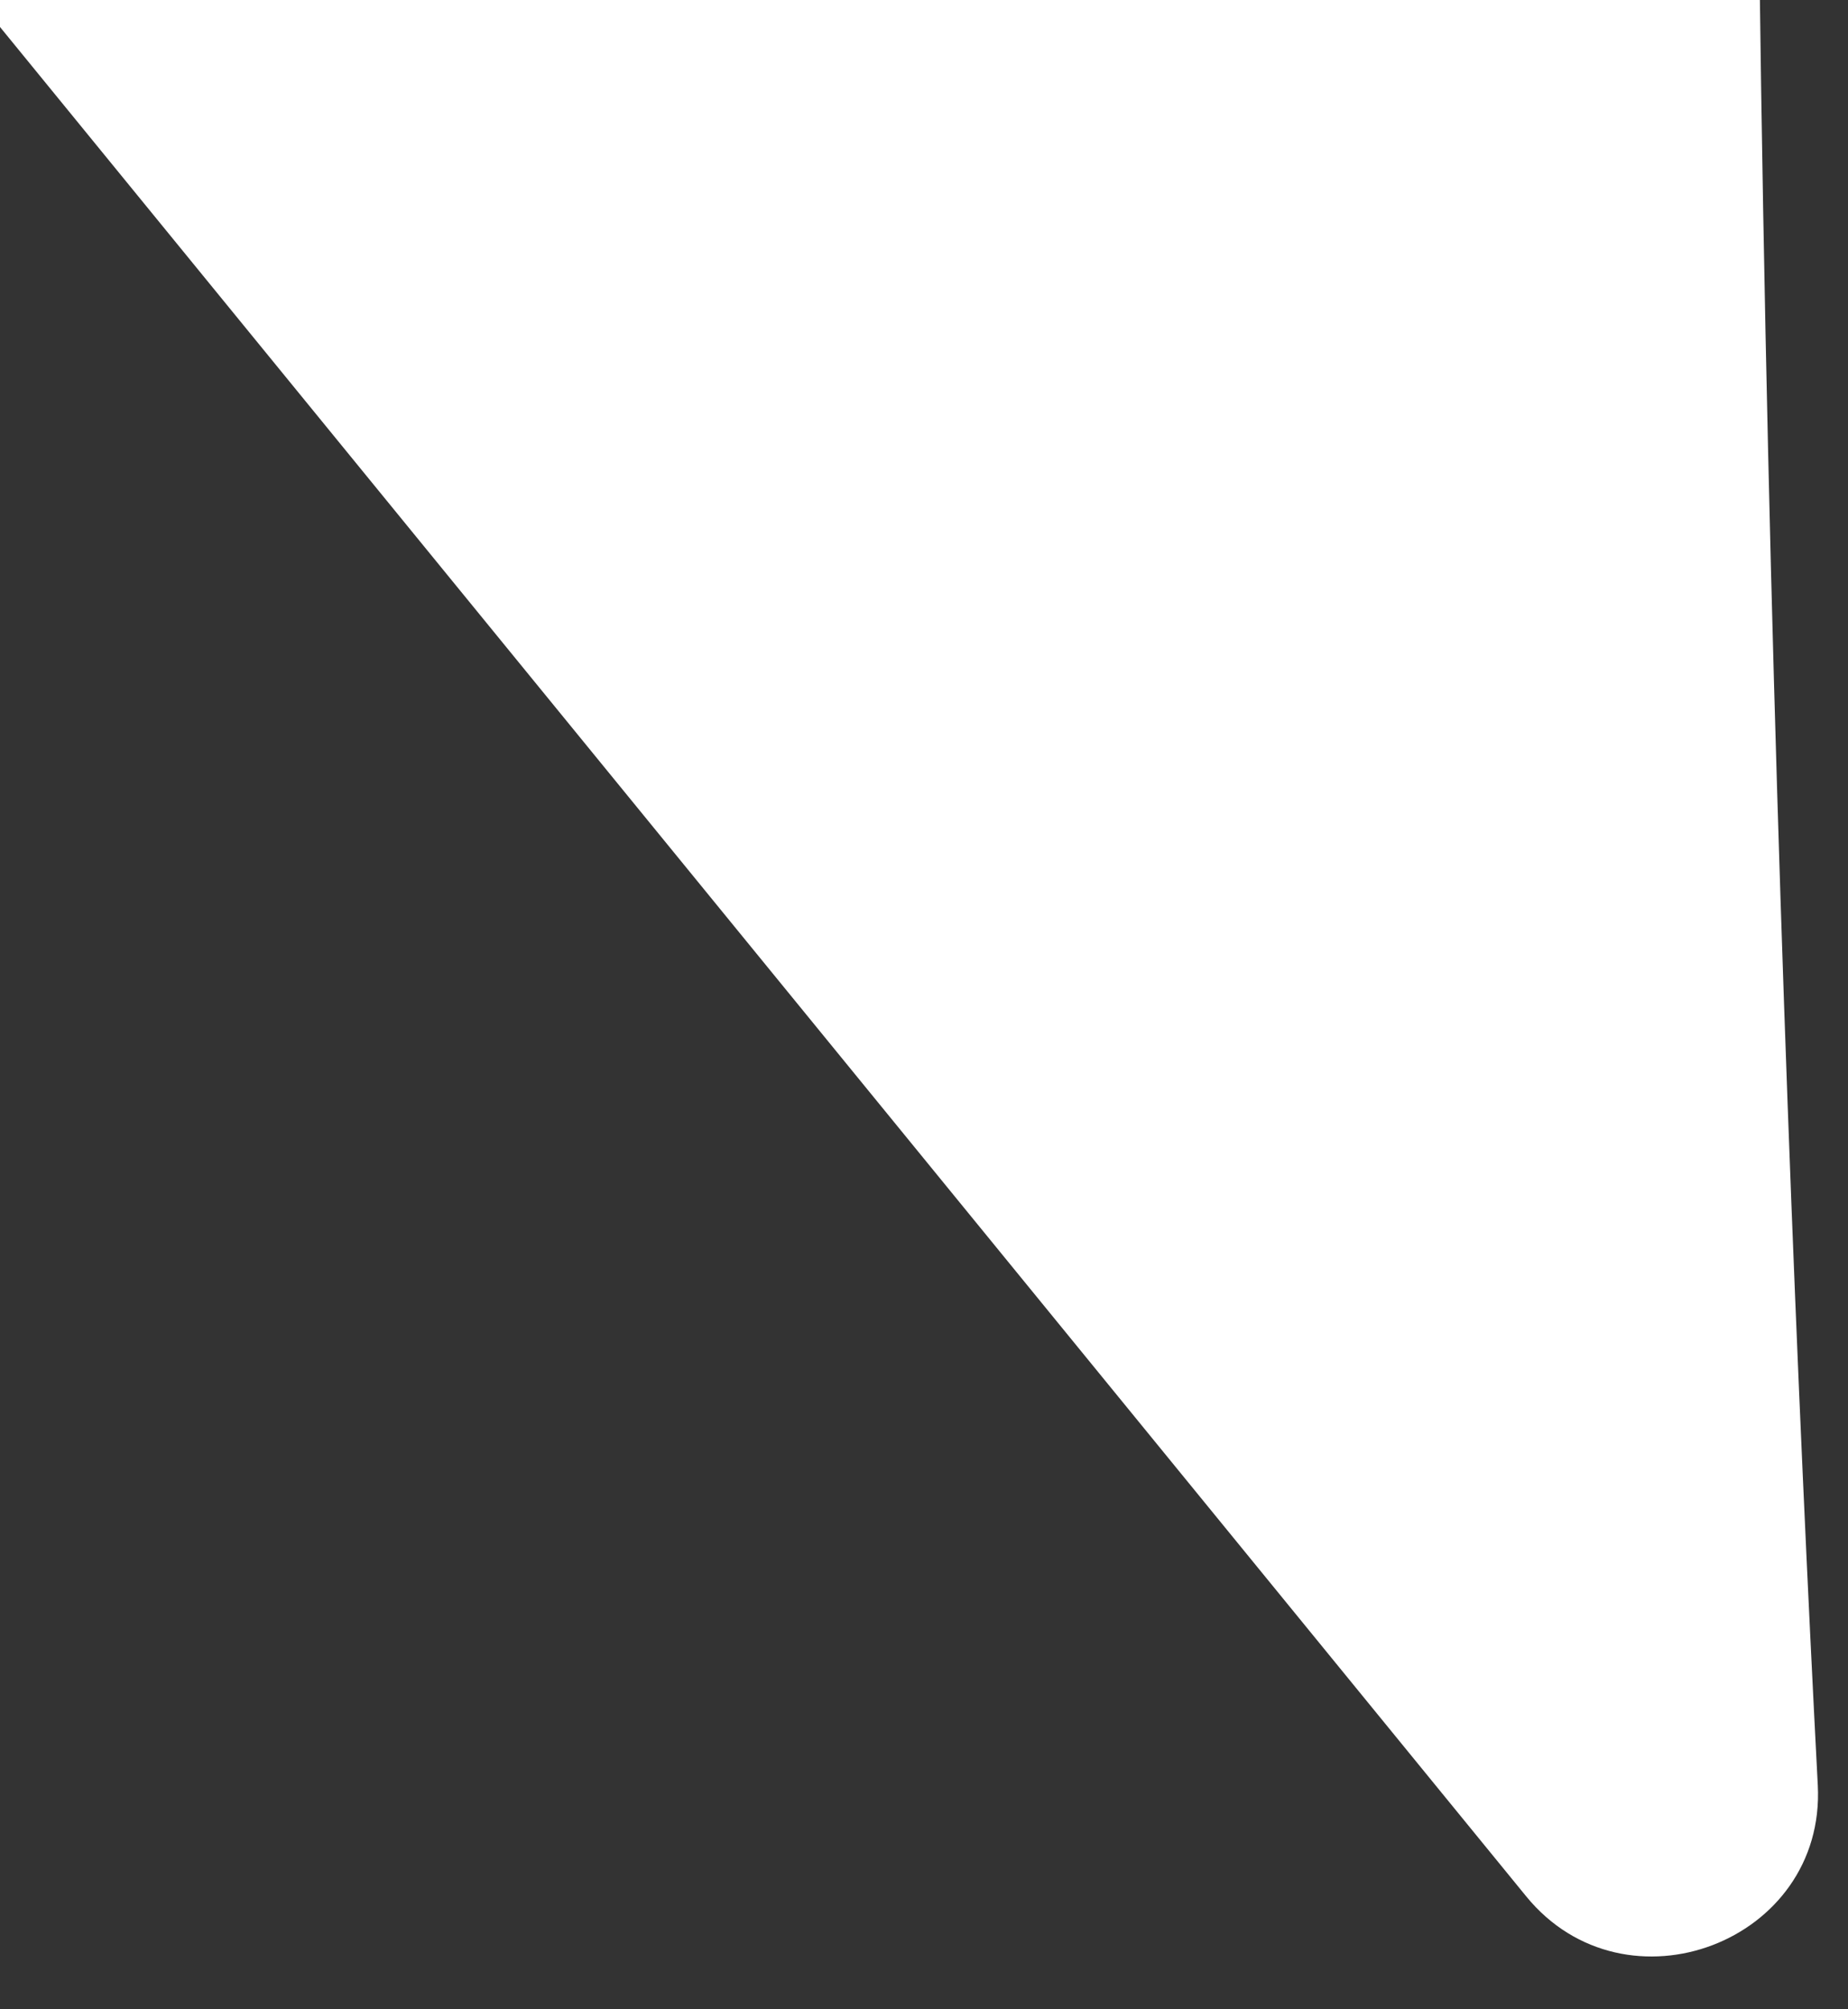 <svg width="23" height="25" viewBox="0 0 23 25" fill="none" xmlns="http://www.w3.org/2000/svg">
<rect x="0" y="0" width="23" height="25" fill="#333333" stroke="none"/>
<g clip-path="url(#clip0_586_3854)">
<path d="M-1.5 -1.501C-1.5 -1.501 42.333 -112.523 30 -78.5C19.859 -50.524 21.662 3.79 22.624 22.212C22.726 24.164 20.231 25.108 18.995 23.595L-1.5 -1.501Z" fill="white"/>
</g>
<defs>
<clipPath id="clip0_586_3854">
<rect width="23" height="25" fill="white"/>
</clipPath>
</defs>
</svg>
